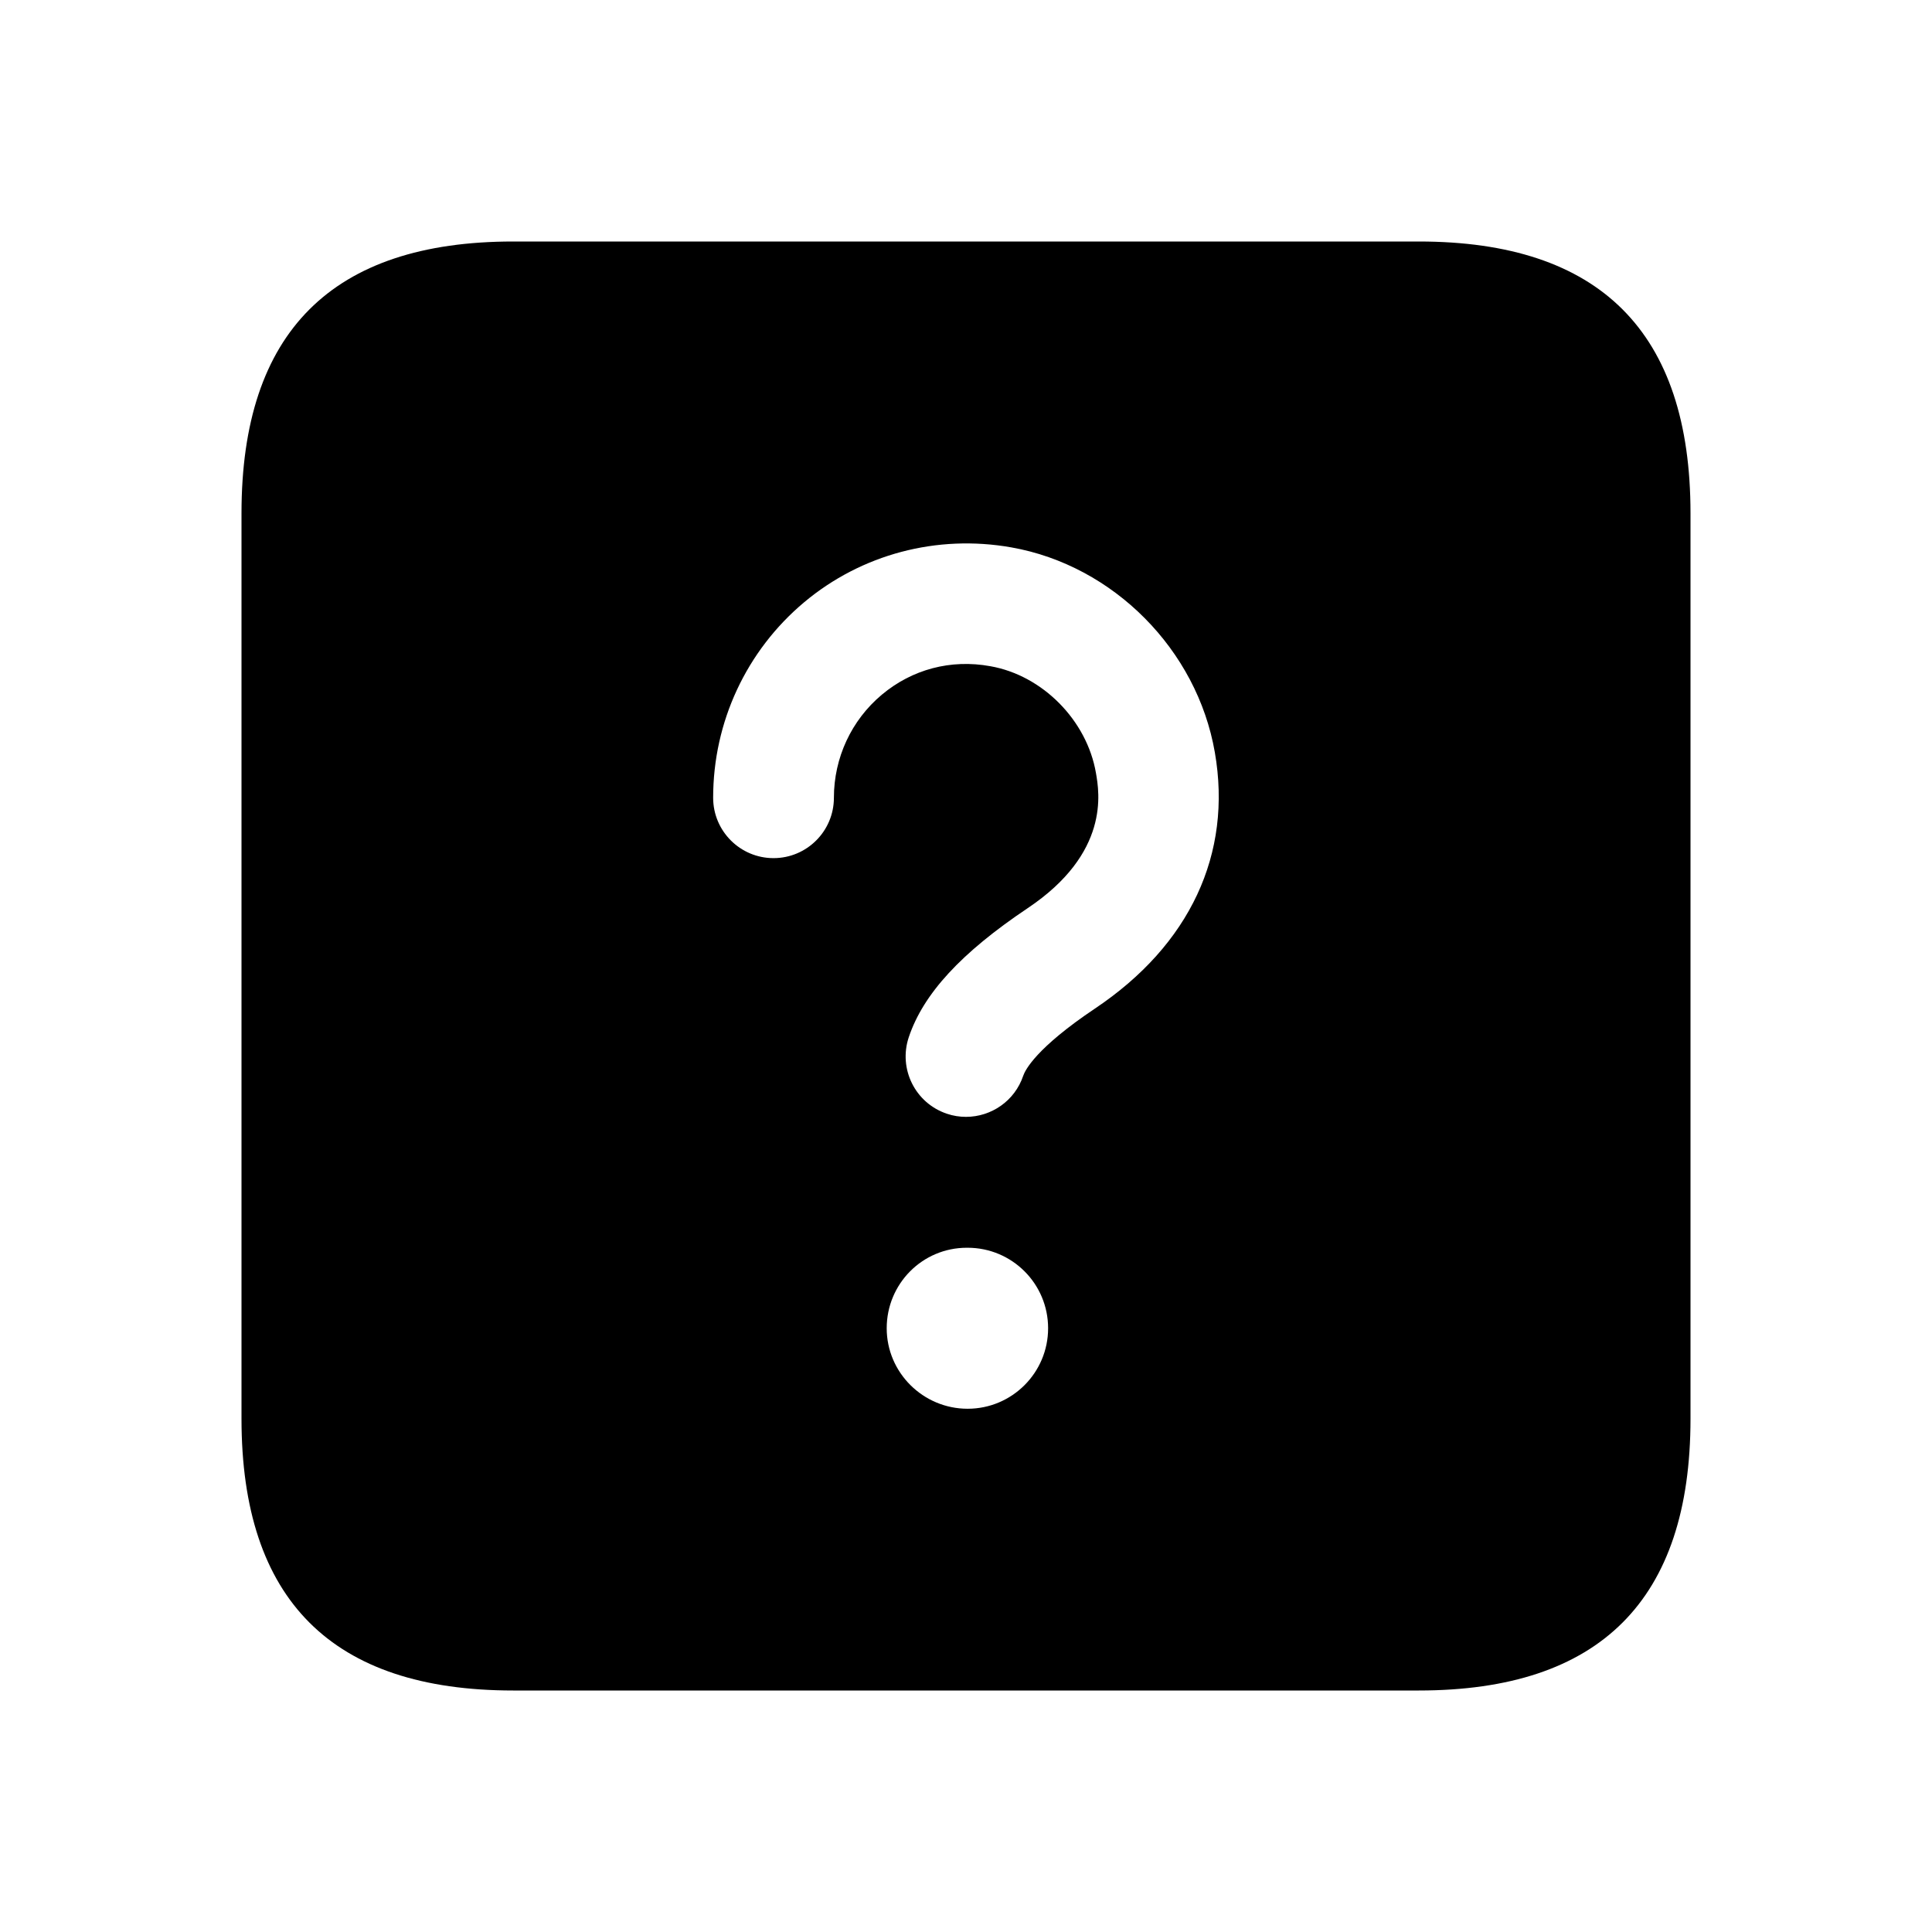 <svg width="24" height="24" viewBox="0 0 24 24" fill="none" xmlns="http://www.w3.org/2000/svg">
<path d="M17.625 3H6.375C4.125 3 3 4.125 3 6.375V17.625C3 19.875 4.125 21 6.375 21H17.625C19.875 21 21 19.875 21 17.625V6.375C21 4.125 19.875 3 17.625 3ZM12.02 17.5C11.468 17.5 11.015 17.052 11.015 16.5C11.015 15.948 11.458 15.5 12.01 15.5H12.02C12.573 15.5 13.02 15.948 13.02 16.5C13.02 17.052 12.572 17.5 12.02 17.5ZM13.603 12.528C12.872 13.018 12.736 13.291 12.711 13.363C12.606 13.676 12.314 13.874 12 13.874C11.921 13.874 11.841 13.862 11.762 13.835C11.369 13.703 11.158 13.278 11.289 12.885C11.47 12.345 11.939 11.836 12.767 11.281C13.788 10.597 13.657 9.847 13.614 9.601C13.501 8.947 12.95 8.39 12.303 8.276C11.81 8.186 11.33 8.315 10.954 8.63C10.576 8.947 10.359 9.414 10.359 9.91C10.359 10.324 10.023 10.66 9.609 10.66C9.195 10.66 8.859 10.324 8.859 9.91C8.859 8.969 9.271 8.084 9.99 7.481C10.702 6.885 11.639 6.636 12.564 6.8C13.831 7.024 14.87 8.071 15.091 9.345C15.311 10.607 14.782 11.738 13.603 12.528Z" fill="black"/>
</svg>
